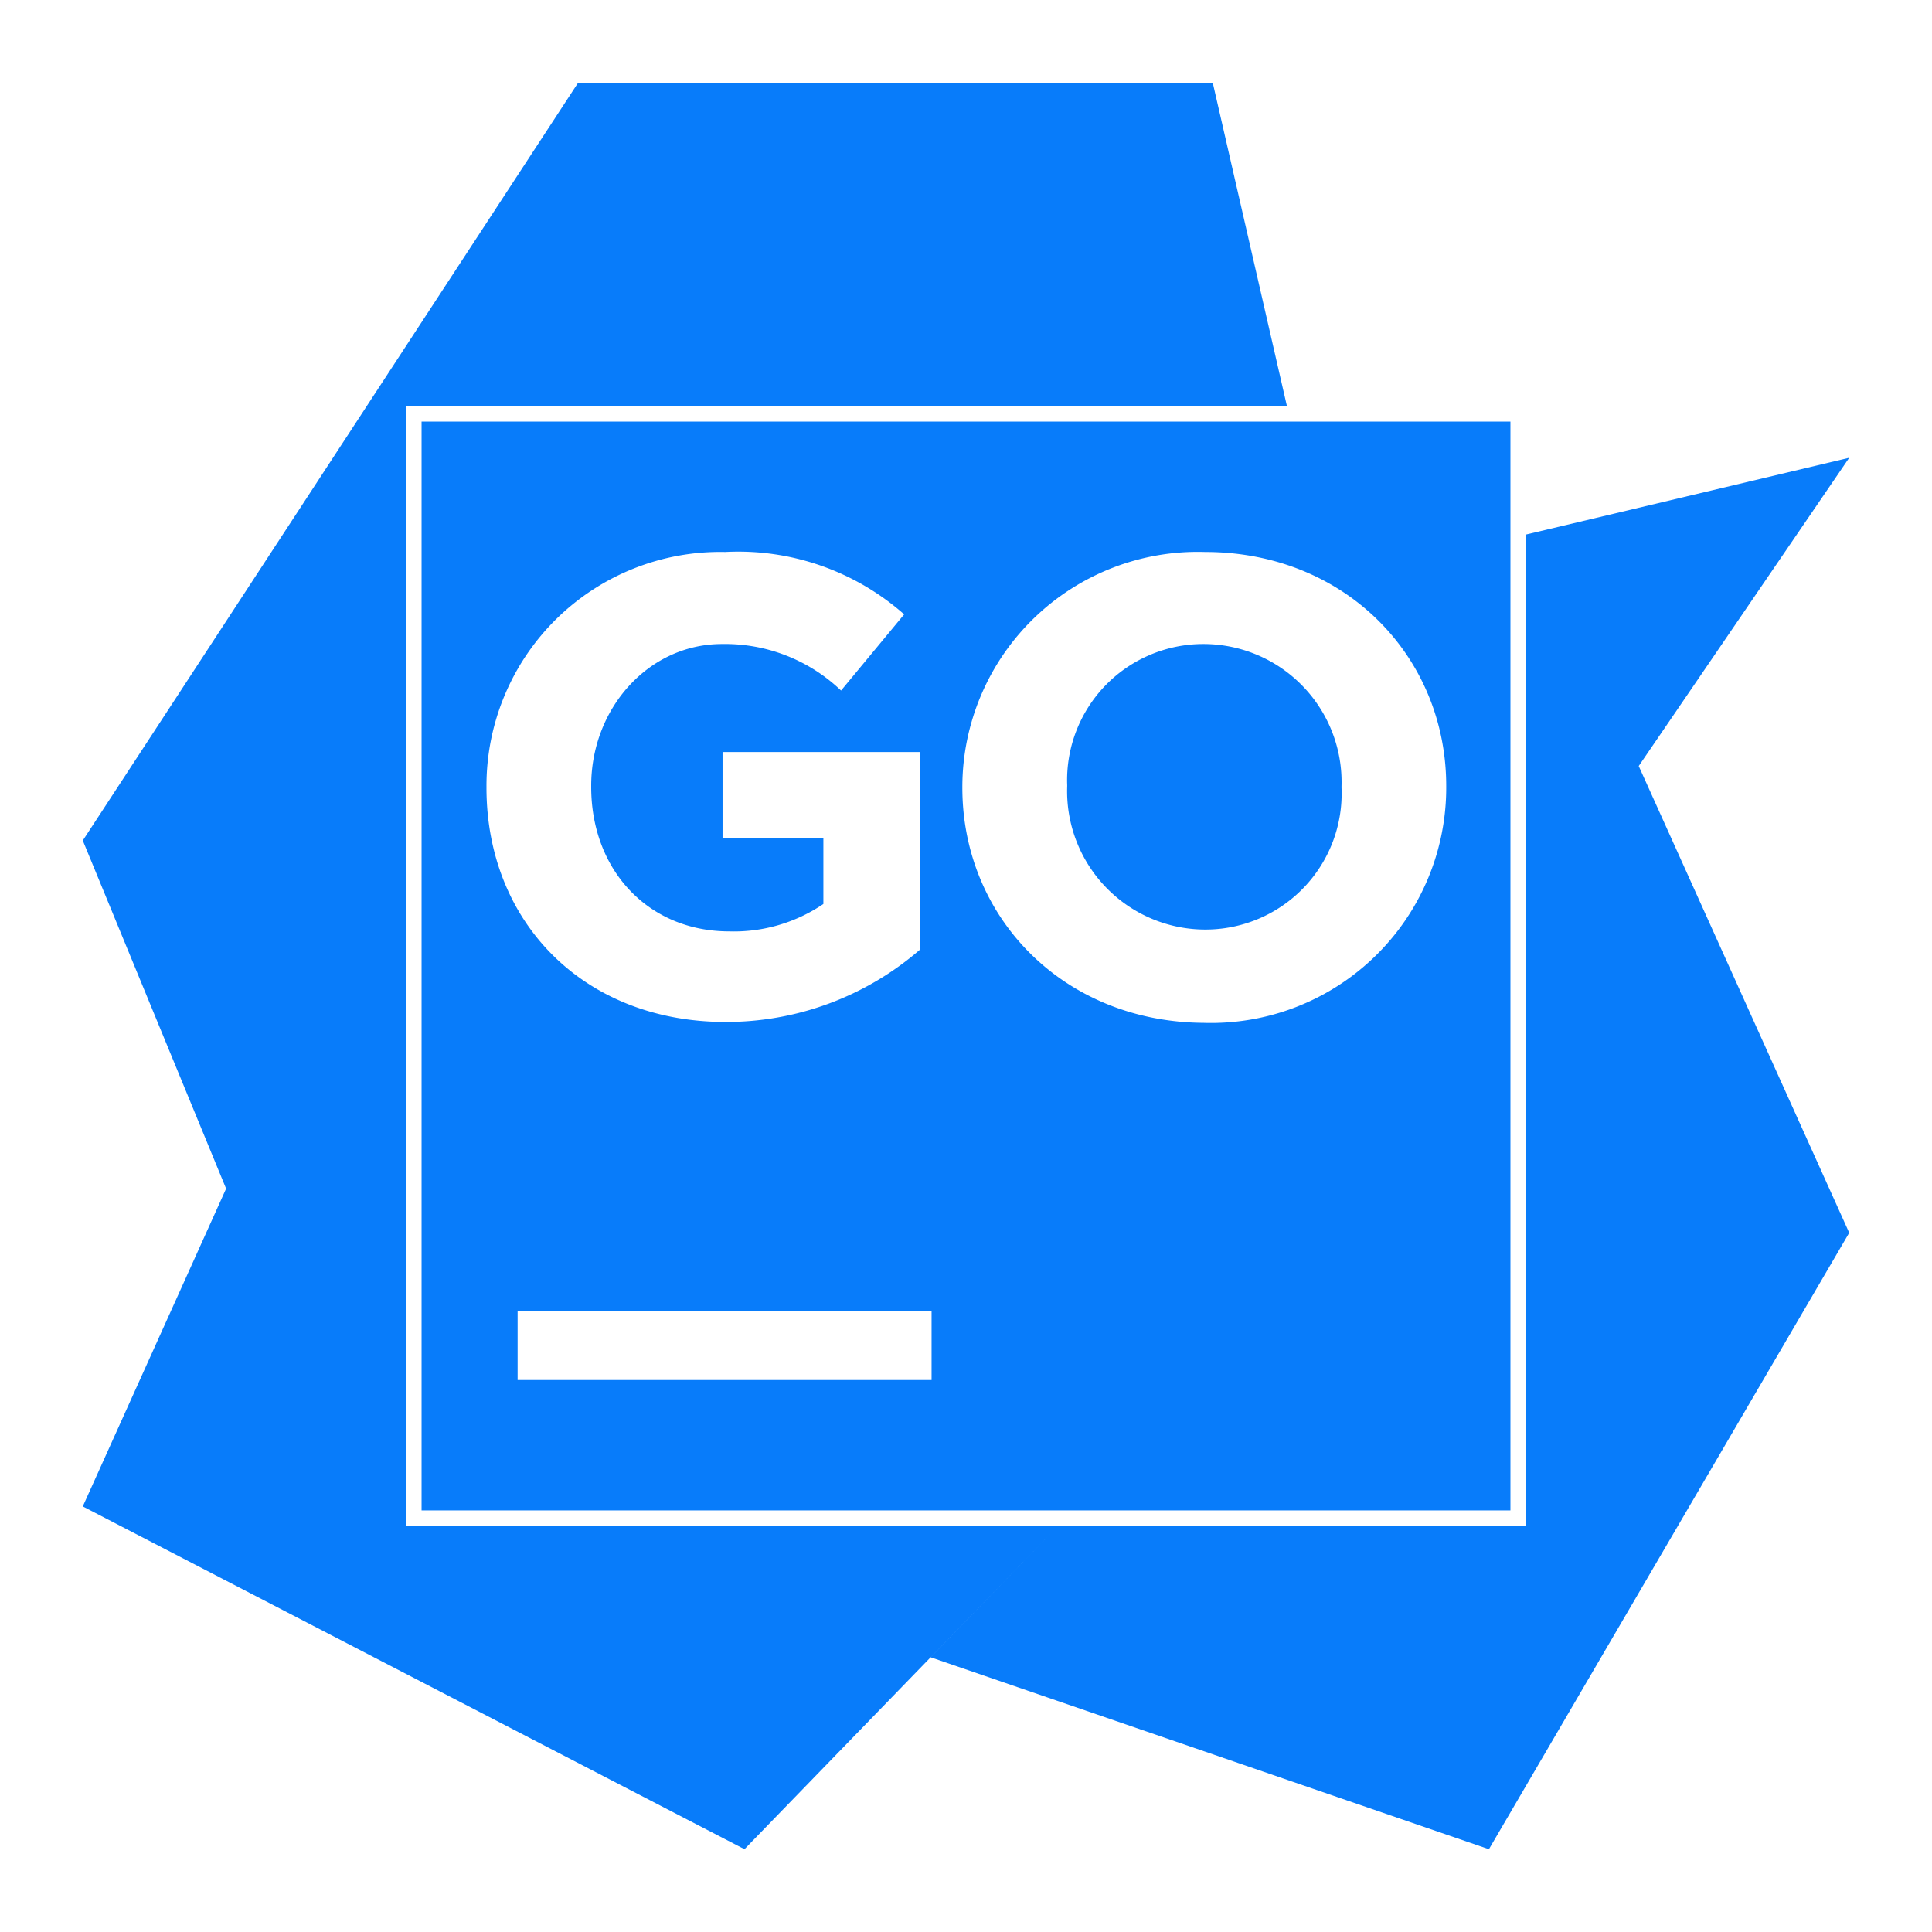 <svg viewBox="0 0 128 128" xmlns="http://www.w3.org/2000/svg">
  <path fill="#087cfa" d="M38.3 5.484 5.485 55.687 14.98 78.75 5.484 99.805l43.84 22.71 20.801-21.445H26.93V26.93h58.338l-4.92-21.446H38.3zm31.825 95.586-8.465 8.73 36.985 12.716 23.87-40.84-13.945-30.924 13.946-20.424-21.446 5.094v65.648H70.125zM27.93 27.93v72.14h72.14V27.93H27.93zm20.113 8.64a16.615 16.615 0 0 1 11.86 4.133l-4.18 5.047a11.13 11.13 0 0 0-7.887-3.082c-4.875 0-8.668 4.266-8.668 9.387v.082c0 5.523 3.793 9.57 9.145 9.57 2.217.066 4.402-.57 6.238-1.816v-4.34h-6.68v-5.727h13.082v13.09a19.589 19.589 0 0 1-12.887 4.793c-9.375 0-15.836-6.598-15.836-15.52v-.085a15.496 15.496 0 0 1 4.633-11.098 15.503 15.503 0 0 1 11.18-4.434zm31.793 0c9.3 0 15.98 6.938 15.98 15.508v.086A15.584 15.584 0 0 1 79.75 67.766c-9.313-.06-15.992-6.996-15.992-15.579v-.085a15.581 15.581 0 0 1 4.758-11.16 15.604 15.604 0 0 1 11.32-4.372zm-.086 6.098a9.038 9.038 0 0 0-6.516 2.746 9.022 9.022 0 0 0-2.53 6.602v.086a9.175 9.175 0 0 0 2.562 6.68 9.155 9.155 0 0 0 6.582 2.804 9.027 9.027 0 0 0 6.523-2.77 9.001 9.001 0 0 0 2.508-6.629v-.085a9.142 9.142 0 0 0-2.57-6.645 9.148 9.148 0 0 0-6.559-2.789zM34.293 86.855h27.426v4.575H34.293v-4.575z"/>
</svg>
